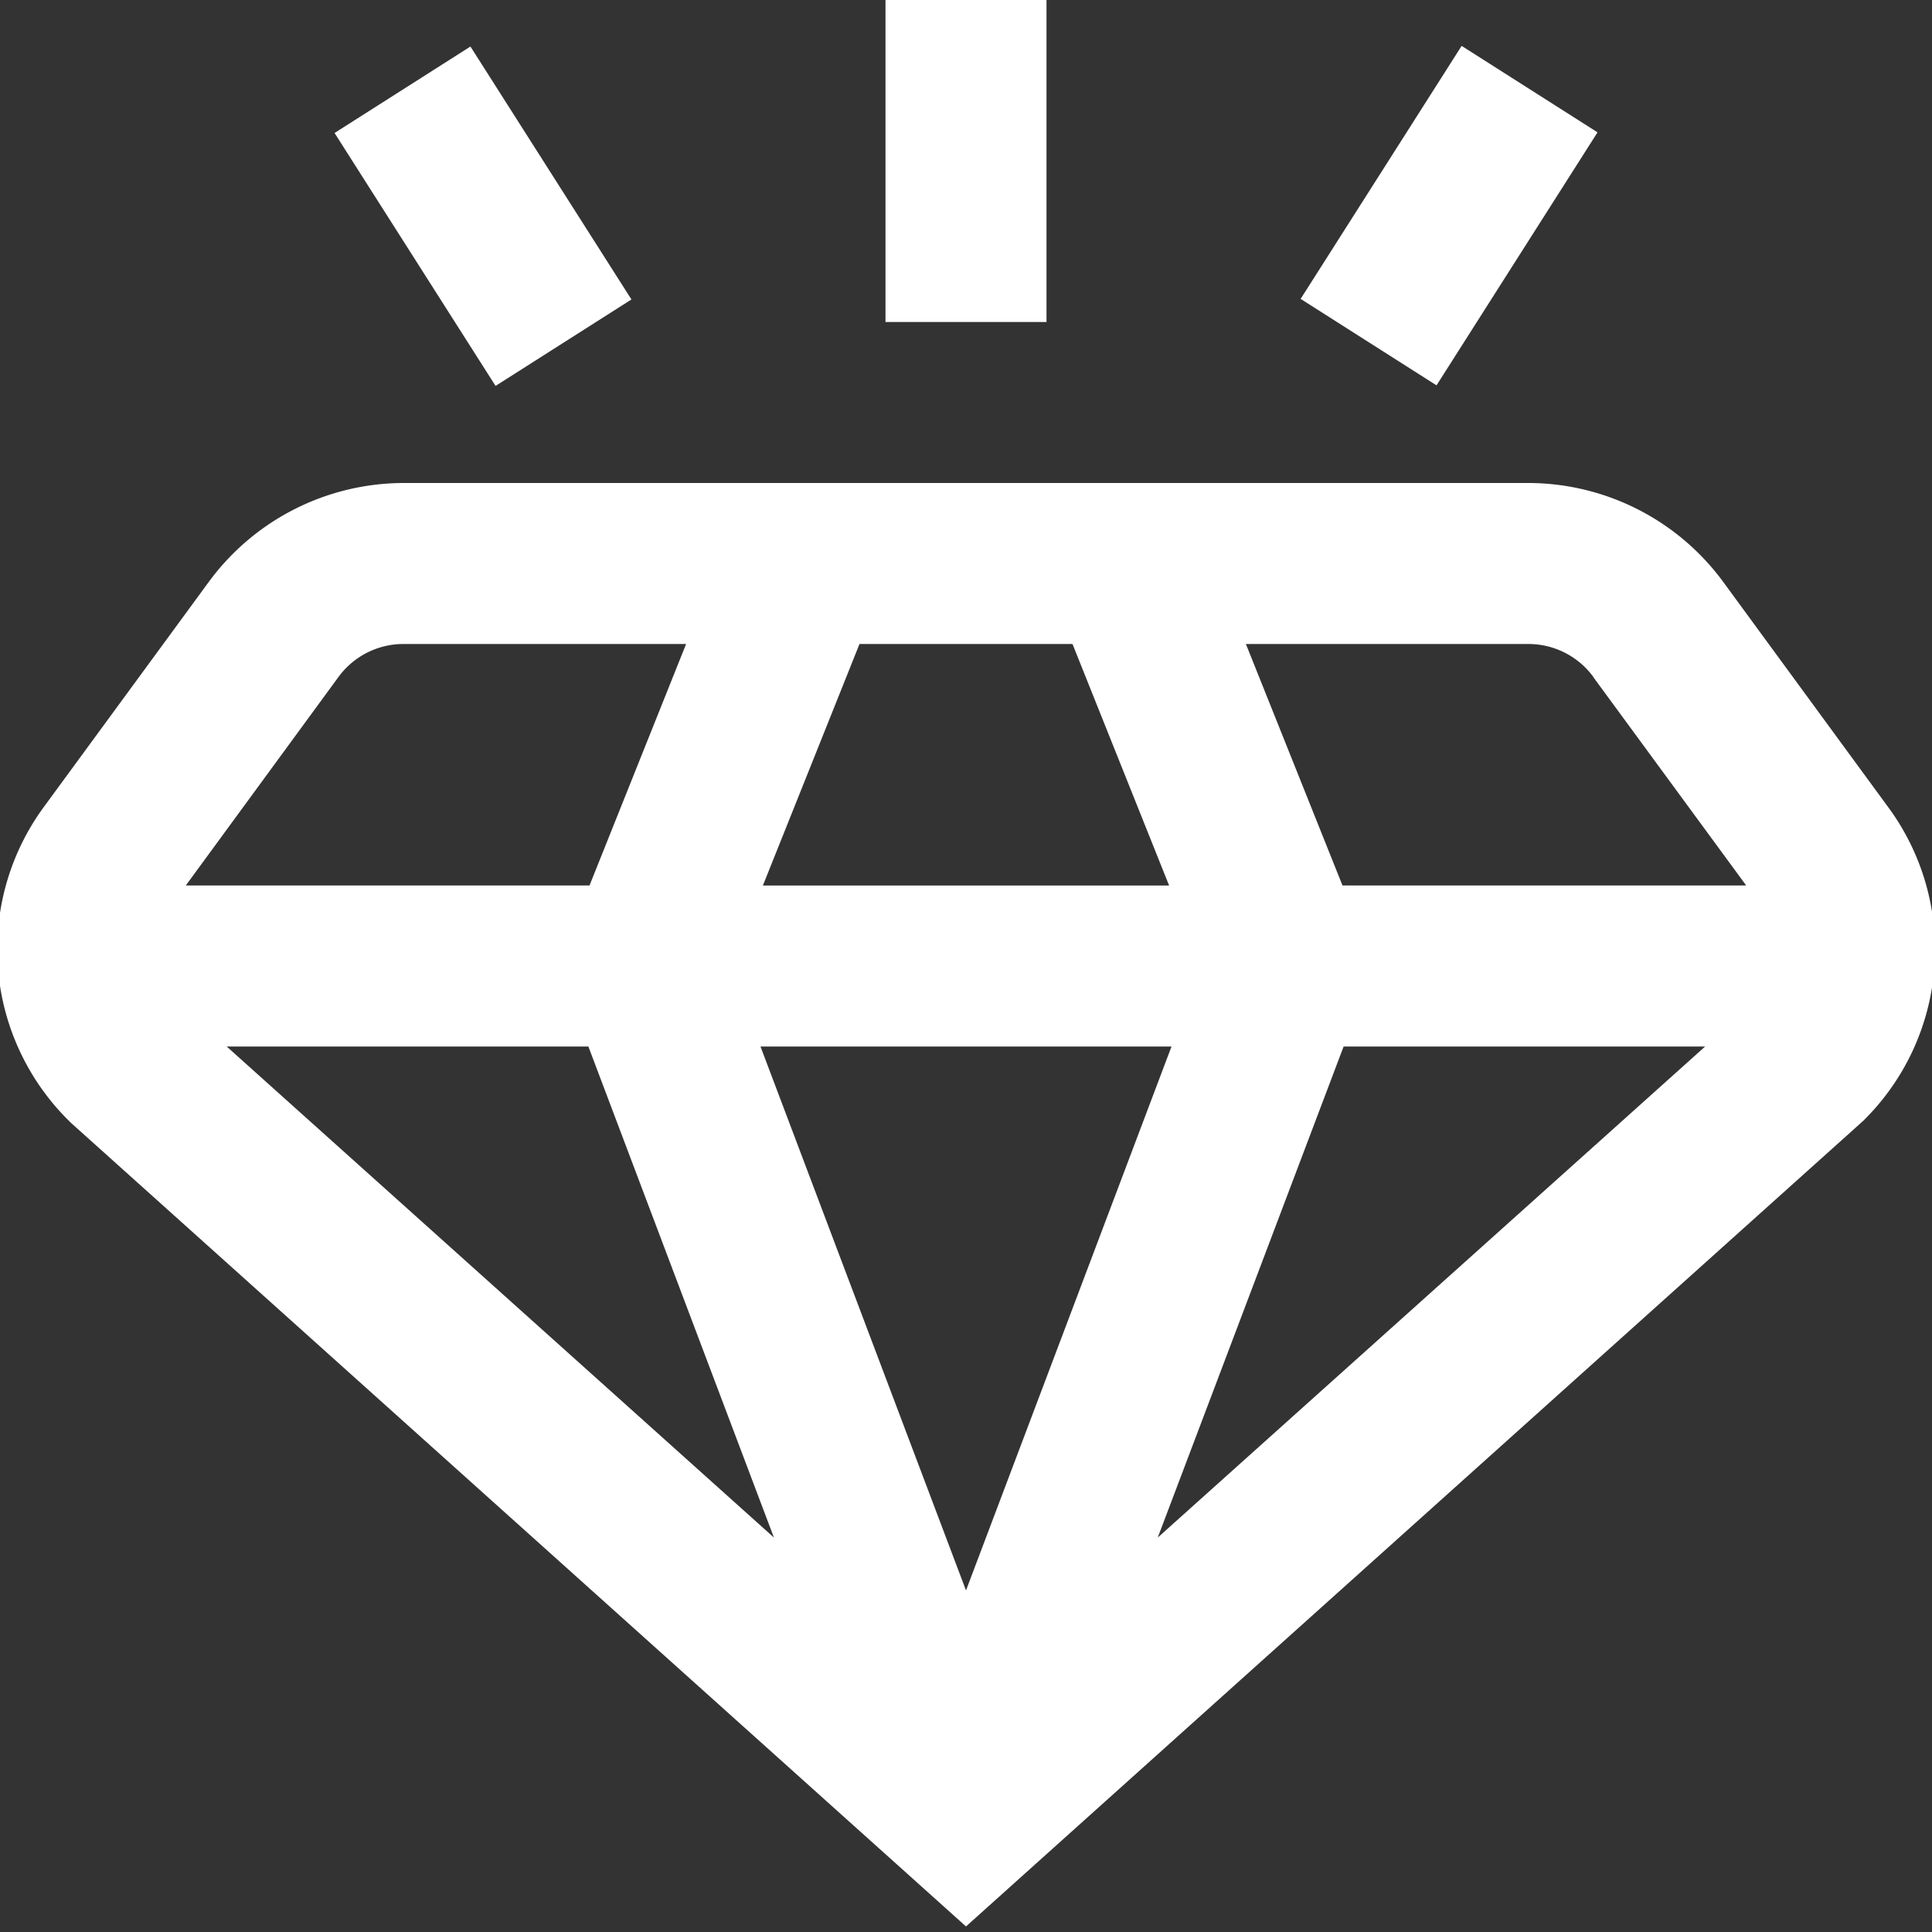 <svg xmlns="http://www.w3.org/2000/svg" version="1.1" xmlns:xlink="http://www.w3.org/1999/xlink" width="512" height="512" x="0" y="0" viewBox="0 0 24 24" style="enable-background:new 0 0 512 512" xml:space="preserve" class=""><rect x="0" y="0" width="24" height="24" fill="#333333" stroke="none"/><g><path d="M21.406 7.228A3.009 3.009 0 0 0 18.986 6H5.014a3.009 3.009 0 0 0-2.42 1.228L.547 10.021a2.992 2.992 0 0 0 .344 3.936L12 23.931l11.146-10.008a2.982 2.982 0 0 0 .307-3.9ZM7.309 13l2.305 6.1L2.816 13Zm7.244 0L12 19.757 9.447 13Zm-5.076-2 1.2-3h2.646l1.2 3Zm7.214 2h4.491l-6.8 6.1Zm3.1-4.591L21.692 11h-5.015l-1.2-3h3.509a1 1 0 0 1 .807.409Zm-15.586 0A1 1 0 0 1 5.014 8h3.509l-1.2 3H2.308ZM11 0h2v4h-2zM16.157 3.713l2-3.143 1.688 1.074-2 3.143zM4.156 1.652 5.844.578l2 3.142-1.688 1.074z" fill="#ffffff" opacity="1" data-original="#000000" class=""></path></g></svg>